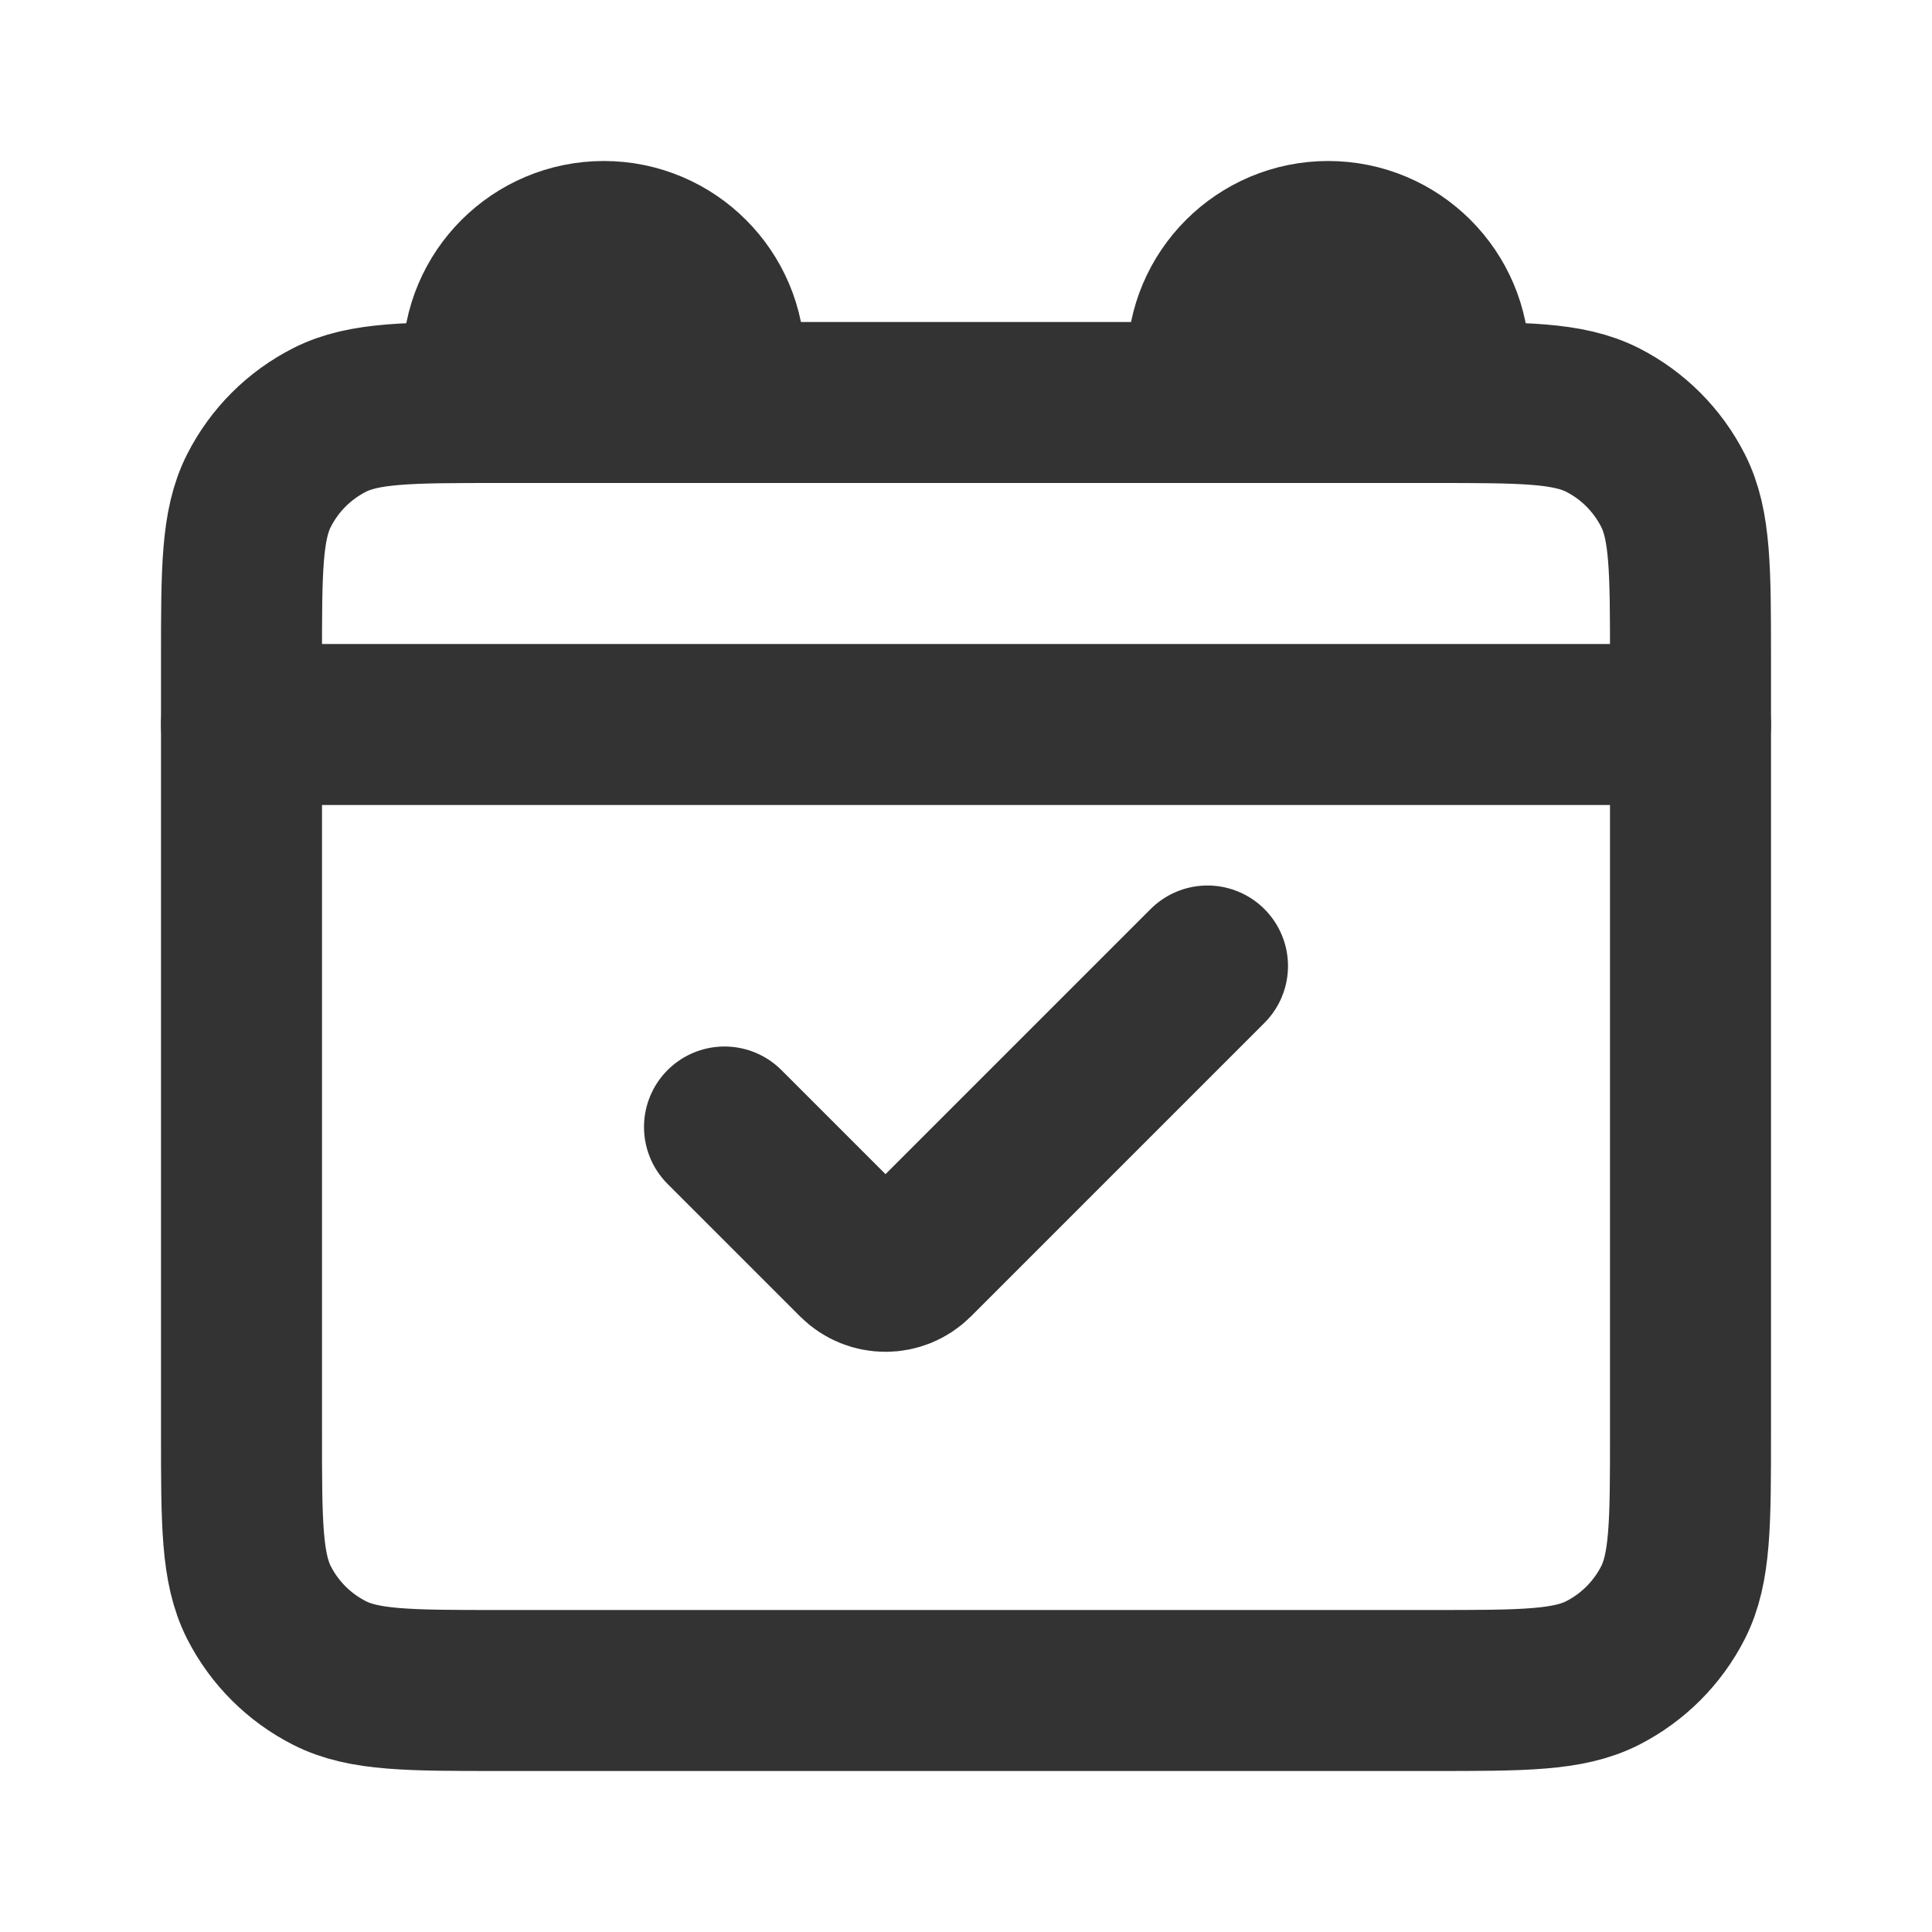 <svg xmlns="http://www.w3.org/2000/svg" fill="none" viewBox="0 0 15 15" height="15" width="15">
<path stroke-linecap="round" stroke-width="1.25" stroke="#333333" d="M9.375 7.5L7.096 9.779C6.974 9.901 6.776 9.901 6.654 9.779L5.625 8.75"></path>
<path stroke-linecap="round" stroke-width="1.25" stroke="#333333" d="M1.875 5.625H13.125"></path>
<path stroke-linecap="round" stroke-width="1.25" stroke="#333333" d="M3.75 3.125V2.812C3.75 2.295 4.17 1.875 4.688 1.875C5.205 1.875 5.625 2.295 5.625 2.812V3.125M9.375 3.125V2.812C9.375 2.295 9.795 1.875 10.312 1.875C10.83 1.875 11.25 2.295 11.25 2.812V3.125M3.875 13.125H11.125C11.825 13.125 12.175 13.125 12.443 12.989C12.678 12.869 12.869 12.678 12.989 12.443C13.125 12.175 13.125 11.825 13.125 11.125V5.125C13.125 4.425 13.125 4.075 12.989 3.808C12.869 3.572 12.678 3.381 12.443 3.261C12.175 3.125 11.825 3.125 11.125 3.125H3.875C3.175 3.125 2.825 3.125 2.558 3.261C2.322 3.381 2.131 3.572 2.011 3.808C1.875 4.075 1.875 4.425 1.875 5.125V11.125C1.875 11.825 1.875 12.175 2.011 12.443C2.131 12.678 2.322 12.869 2.558 12.989C2.825 13.125 3.175 13.125 3.875 13.125Z"></path>
</svg>
